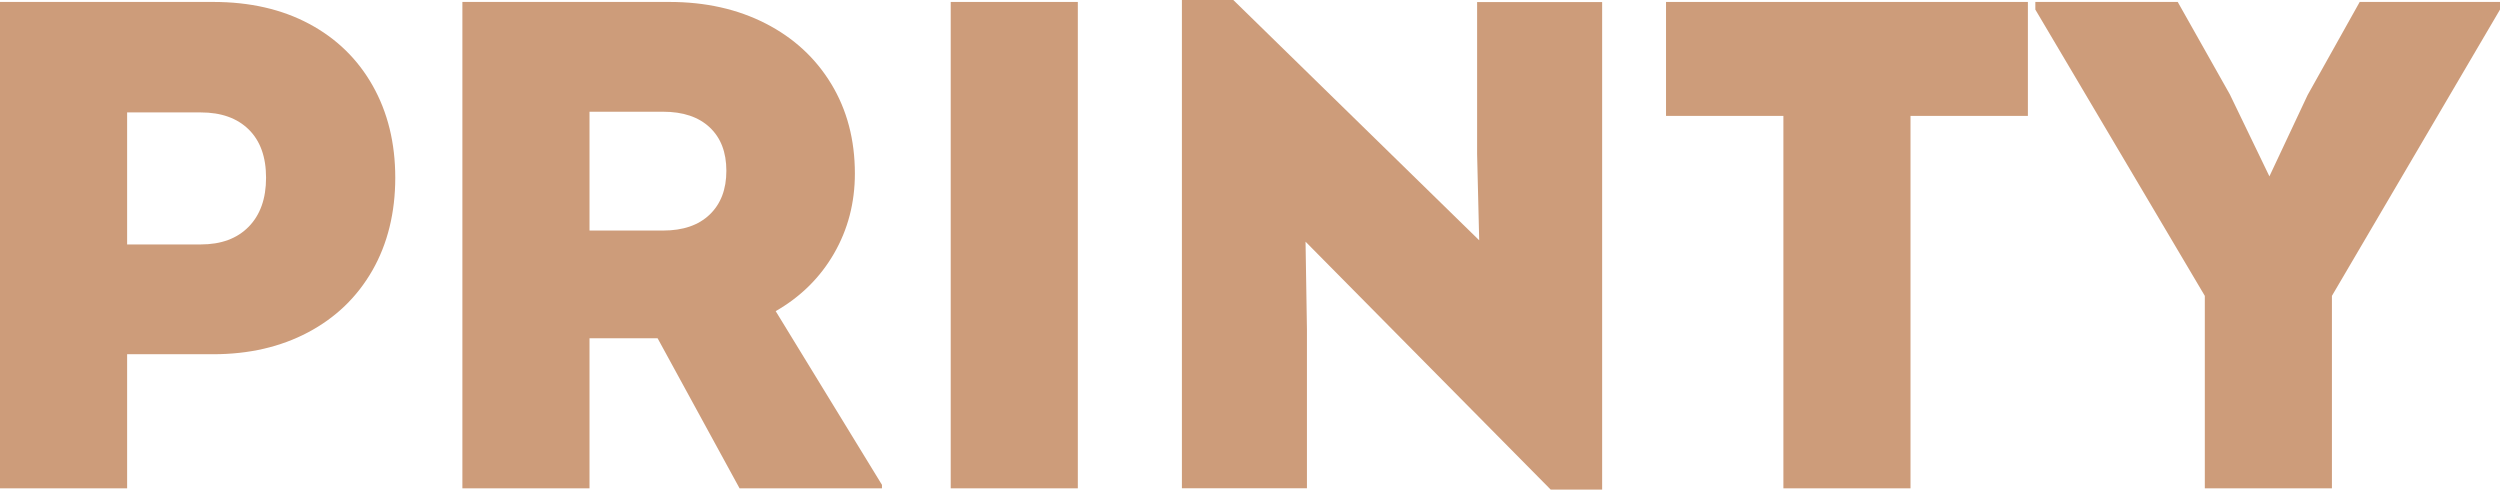 <?xml version="1.0" encoding="UTF-8"?> <svg xmlns="http://www.w3.org/2000/svg" width="7710" height="1510" viewBox="0 0 7710 1510" fill="none"><path d="M953.348 73.5C1037.65 118.5 1102.99 182.036 1149.37 264.214C1195.76 346.393 1219 441 1219 548.143C1219 655.286 1195.43 752.036 1148.3 834.214C1101.17 916.393 1035.08 979.929 950.134 1024.93C865.19 1069.93 767.713 1092.43 657.703 1092.43H392.051V1506H0V6H657.703C770.498 6 869.046 28.5 953.348 73.5ZM766.963 699.214C802.633 662.786 820.522 612.429 820.522 548.143C820.522 483.857 802.633 434.25 766.963 399.214C731.293 364.179 682.019 346.714 619.141 346.714H392.051V753.857H619.141C682.019 753.857 731.293 735.643 766.963 699.214Z" fill="#CD9C7A"></path><path d="M2720 1495.29V1506H2280.81L2028.01 1043.14H1818.06V1506H1426V6H2064.43C2175.83 6 2274.71 28.179 2361.15 72.429C2447.6 116.679 2515.08 178.821 2563.61 258.857C2612.13 338.893 2636.45 431.036 2636.45 535.286C2636.45 625.286 2615.02 707.464 2572.18 781.714C2529.33 855.964 2469.34 915.321 2392.22 959.571L2720 1495.29ZM1818.06 711H2045.15C2106.53 711 2154.41 694.607 2188.69 661.714C2222.97 628.821 2240.11 583.821 2240.11 526.714C2240.11 469.607 2222.97 424.929 2188.69 392.786C2154.41 360.643 2106.53 344.571 2045.15 344.571H1818.06V711Z" fill="#CD9C7A"></path><path d="M3324 6V1506H2932V6H3324Z" fill="#CD9C7A"></path><path d="M4941 6.426V1510H4782.48L4026.3 745.362L4030.59 1015.23V1505.72H3645V0H3803.52L4561.84 741.078L4555.41 475.489V6.426H4941Z" fill="#CD9C7A"></path><path d="M6254 357.429H5892V1506H5500V357.429H5138V6H6254V357.429Z" fill="#CD9C7A"></path><path d="M7710 6V29.571L7191.64 912.429V1506H6799.65V912.429L6277 29.571V6H6716.11L6876.76 291L6998.86 543.857L7116.67 293.143L7277.32 6H7710Z" fill="#CD9C7A"></path></svg> 